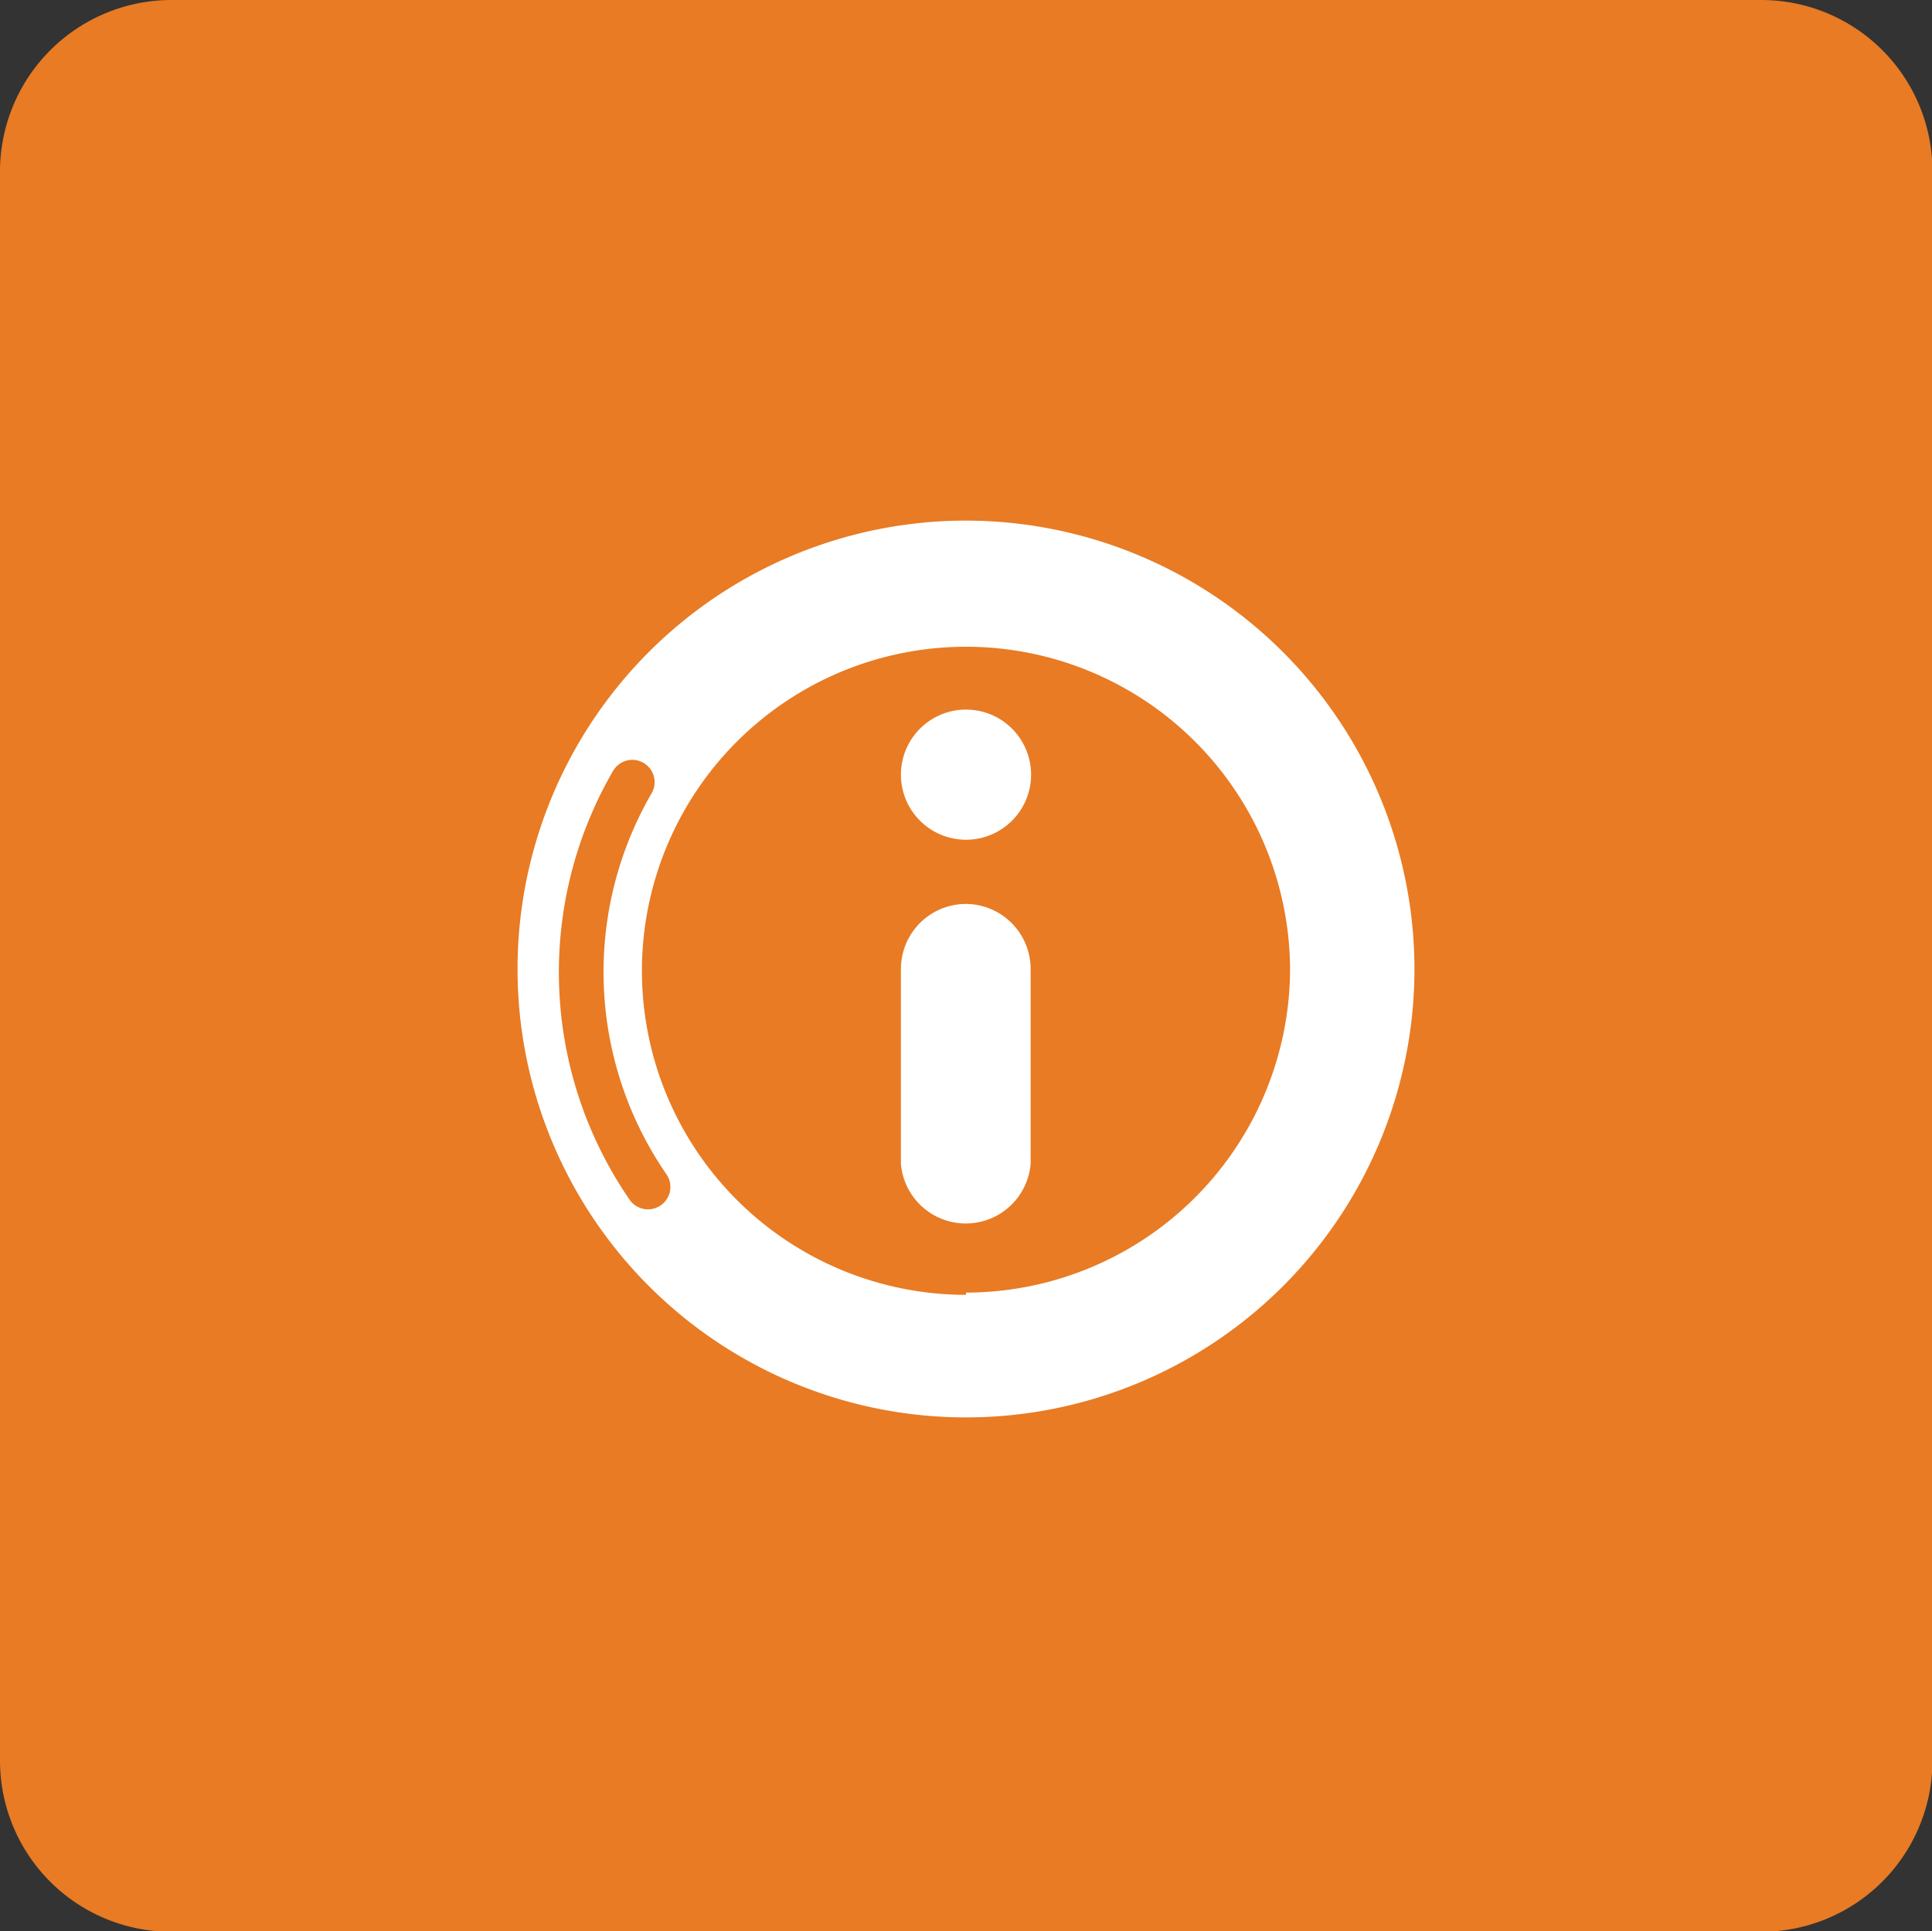 <svg id="Calque_1" data-name="Calque 1" xmlns="http://www.w3.org/2000/svg" viewBox="0 0 43.34 43.33">
  <rect x="0" y="0" width="43.34" height="43.33" fill="#333333" stroke="none"/>
  <title>Plan de travail 267</title>
  <path d="M39.51,0H3.84A3.85,3.85,0,0,0,0,3.83V39.5a3.84,3.84,0,0,0,3.84,3.84H39.51a3.84,3.84,0,0,0,3.84-3.84V3.83A3.84,3.84,0,0,0,39.51,0Z" fill="#e87b24"/>
  <g>
    <path d="M21.67,15.92a1.46,1.46,0,1,0,1.46,1.46,1.46,1.46,0,0,0-1.46-1.46Z" fill="#fff"/>
    <path d="M21.67,20.28a1.46,1.46,0,0,0-1.46,1.46v4.37a1.46,1.46,0,0,0,2.91,0V21.74a1.46,1.46,0,0,0-1.46-1.46Z" fill="#fff"/>
  </g>
  <path d="M21.67,11.68A10.06,10.06,0,1,0,31.73,21.74,10.07,10.07,0,0,0,21.67,11.68ZM14.81,27.05a.5.5,0,0,1-.69-.14,9,9,0,0,1-.37-9.61.5.5,0,1,1,.86.51,8,8,0,0,0,.35,8.55A.5.5,0,0,1,14.81,27.05Zm6.86,2a7.27,7.27,0,1,1,7.27-7.27A7.28,7.28,0,0,1,21.67,29Z" fill="#fff"/>
</svg>
